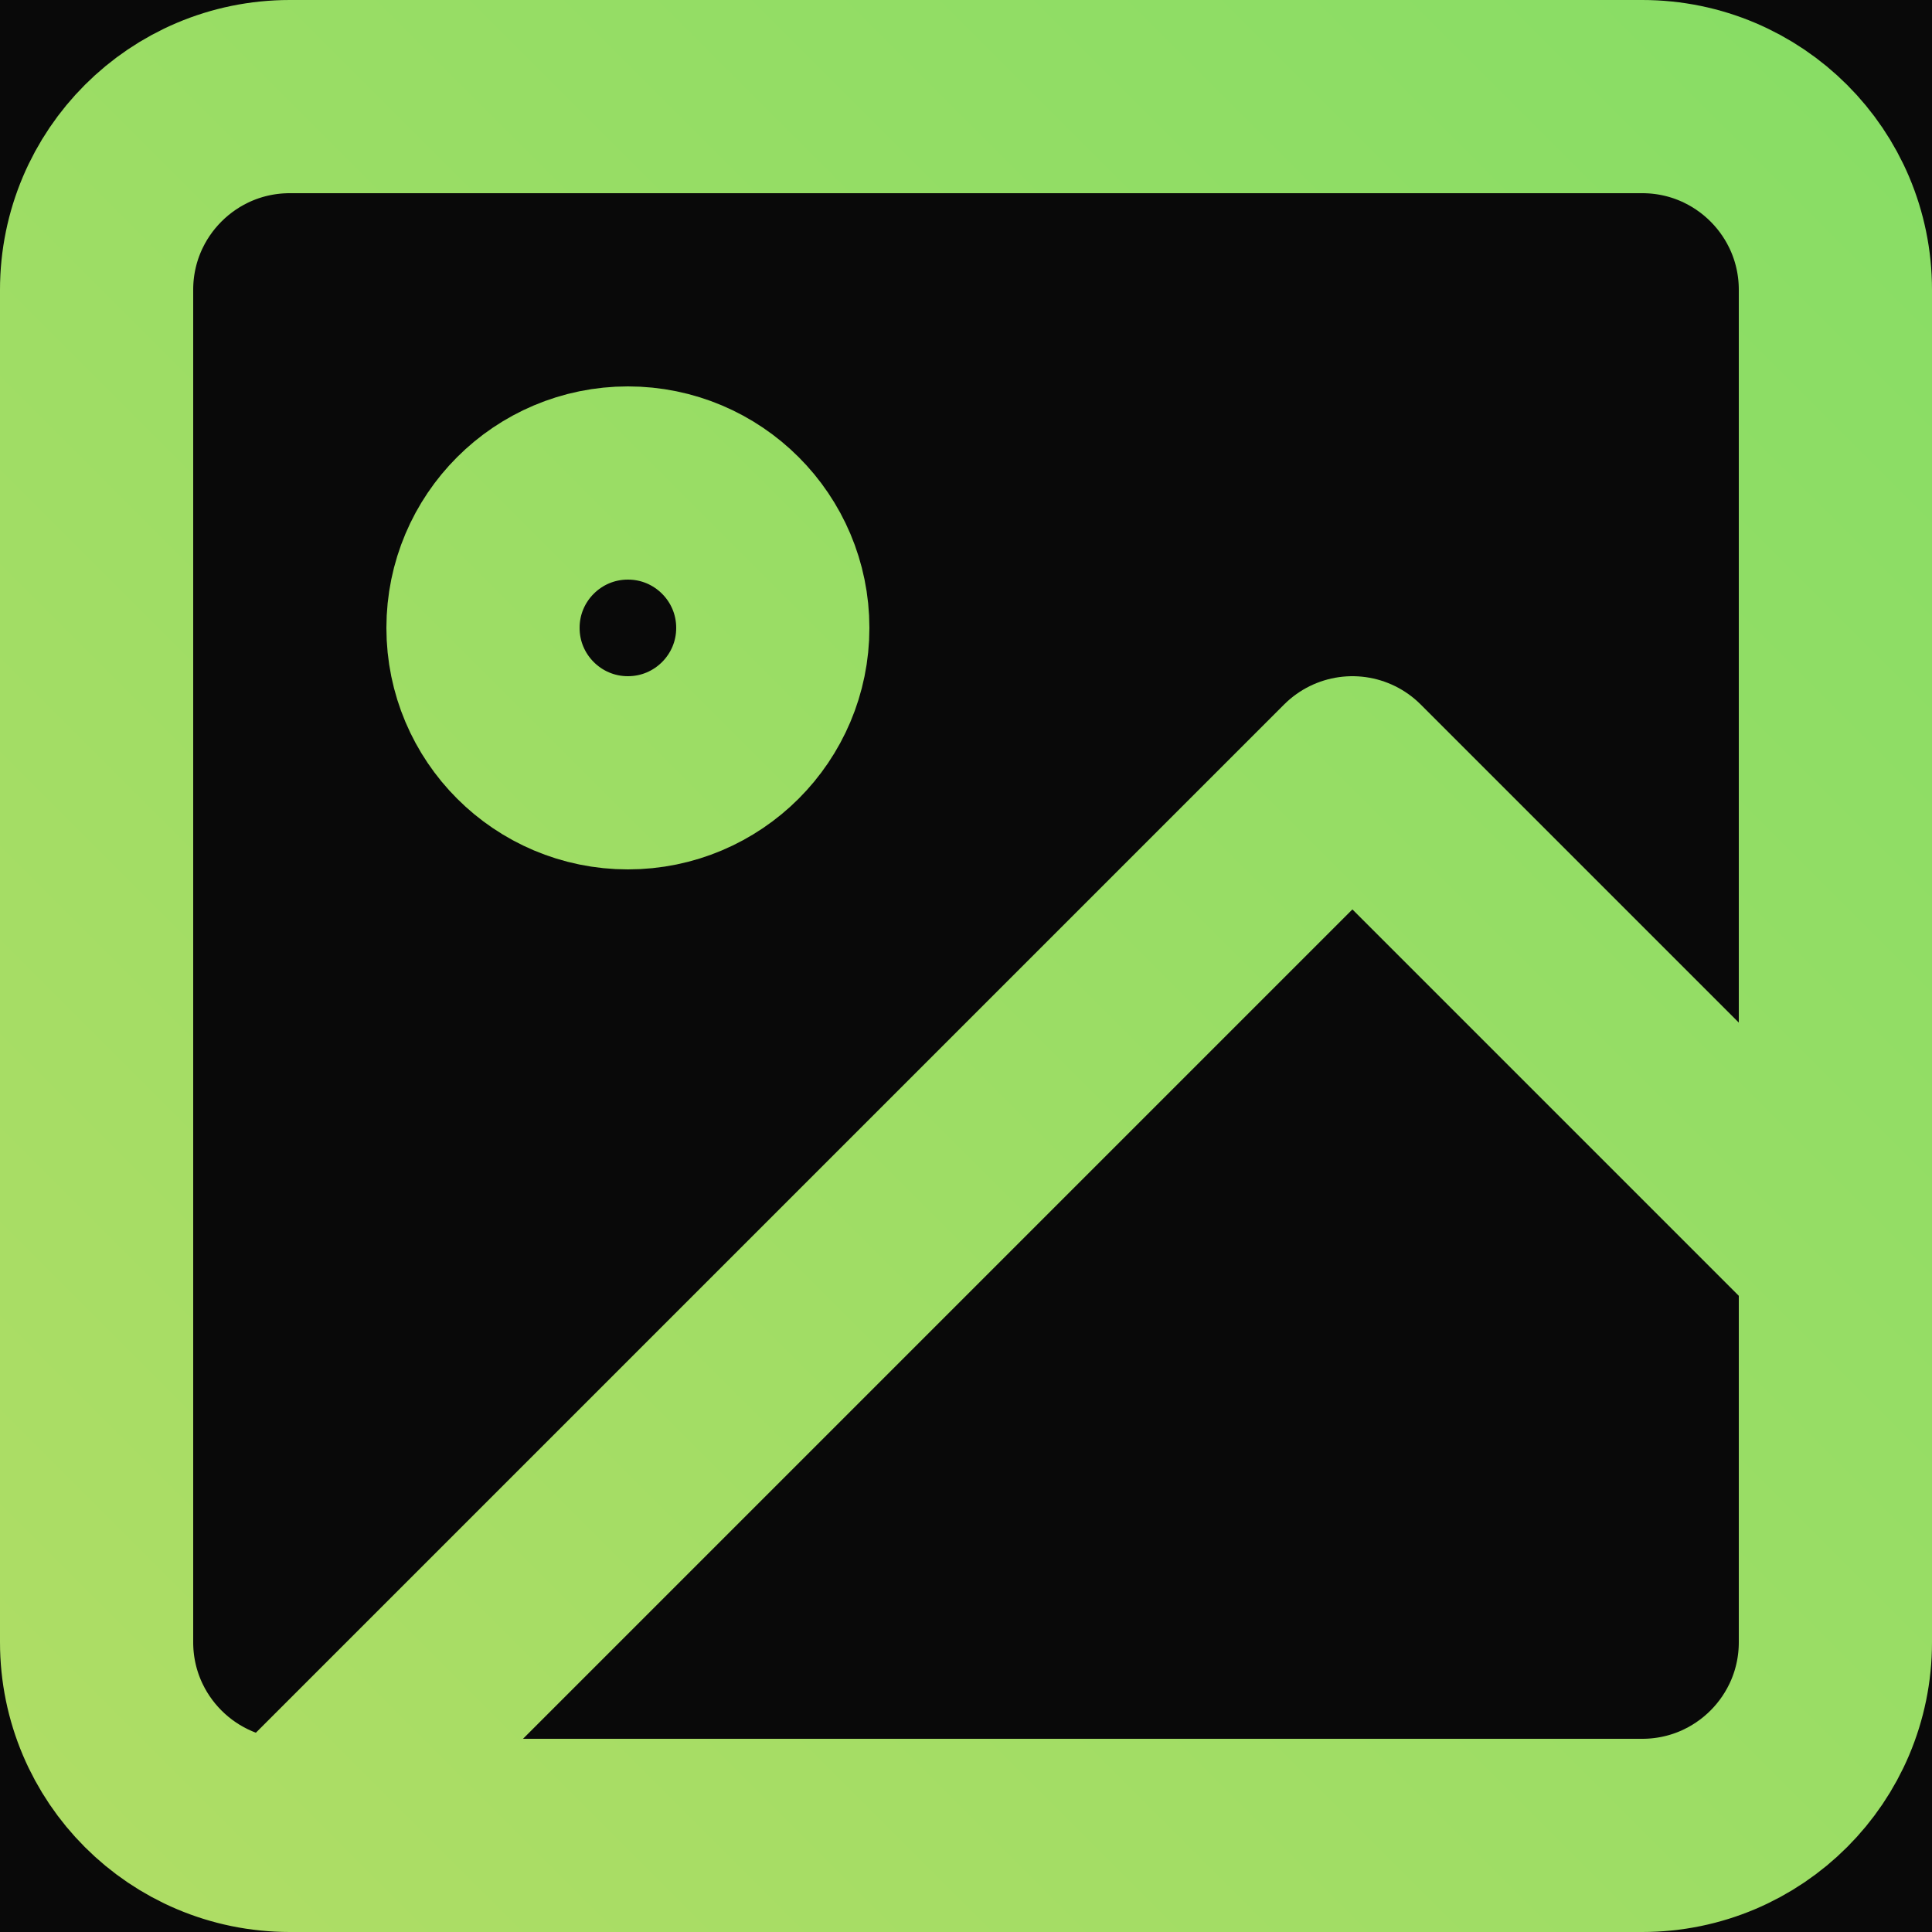 <svg width="40" height="40" viewBox="0 0 40 40" fill="none" xmlns="http://www.w3.org/2000/svg">
<rect width="40" height="40" fill="#BDBDBD"/>
<g clip-path="url(#clip0_14264_19564)">
<rect width="1920" height="4564" transform="translate(-788 -1489)" fill="#121212"/>
<path d="M-788 -409H1132V377H-788V-409Z" fill="#090909"/>
<path d="M6 38H34C36.209 38 38 36.209 38 34V6C38 3.791 36.209 2 34 2H6C3.791 2 2 3.791 2 6V34C2 36.209 3.791 38 6 38ZM6 38L28 16L38 26M16 13C16 14.657 14.657 16 13 16C11.343 16 10 14.657 10 13C10 11.343 11.343 10 13 10C14.657 10 16 11.343 16 13Z" stroke="url(#paint0_linear_14264_19564)" stroke-width="4" stroke-linecap="round" stroke-linejoin="round"/>
</g>
<defs>
<linearGradient id="paint0_linear_14264_19564" x1="38" y1="2" x2="2" y2="38" gradientUnits="userSpaceOnUse">
<stop stop-color="#89DD65"/>
<stop offset="1" stop-color="#AEDD65"/>
</linearGradient>
<clipPath id="clip0_14264_19564">
<rect width="1920" height="4564" fill="white" transform="translate(-788 -1489)"/>
</clipPath>
</defs>
</svg>
